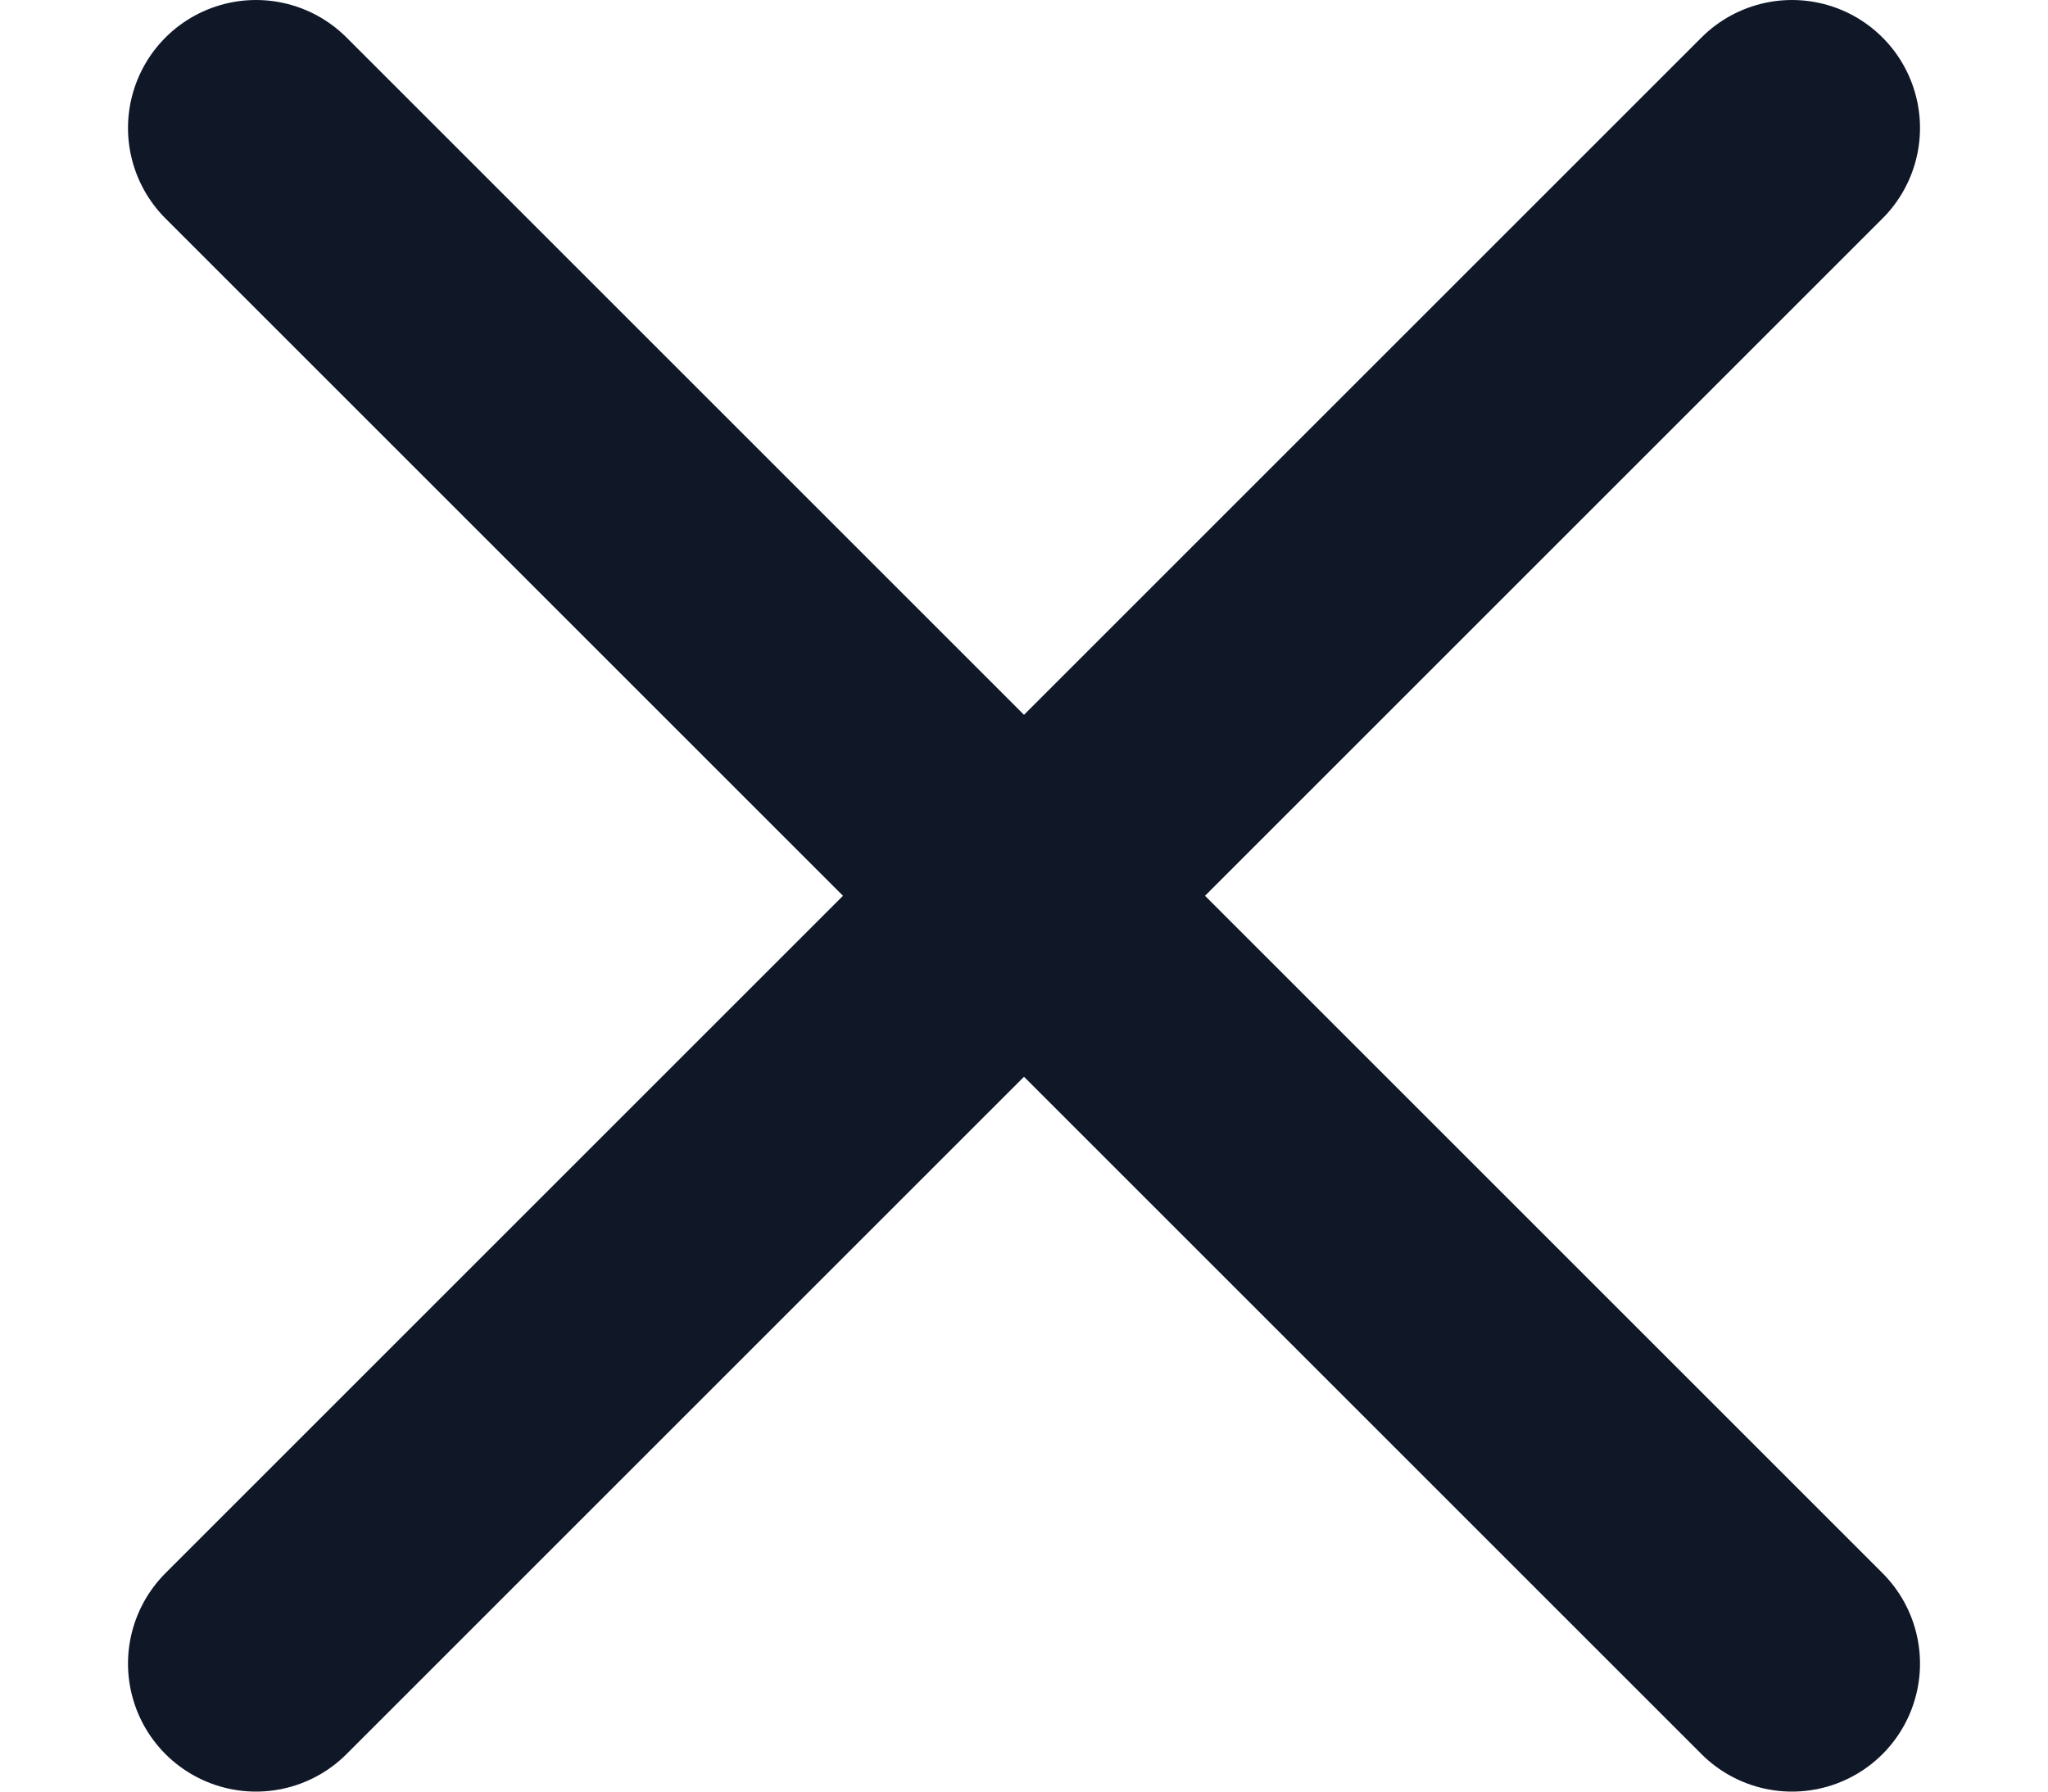 <svg width="8" height="7" viewBox="0 0 8 7" fill="none" xmlns="http://www.w3.org/2000/svg">
<path d="M7 0.5L1 6.5M1 0.5L7 6.5" stroke="#101828" stroke-linecap="round" stroke-linejoin="round"/>
</svg>
